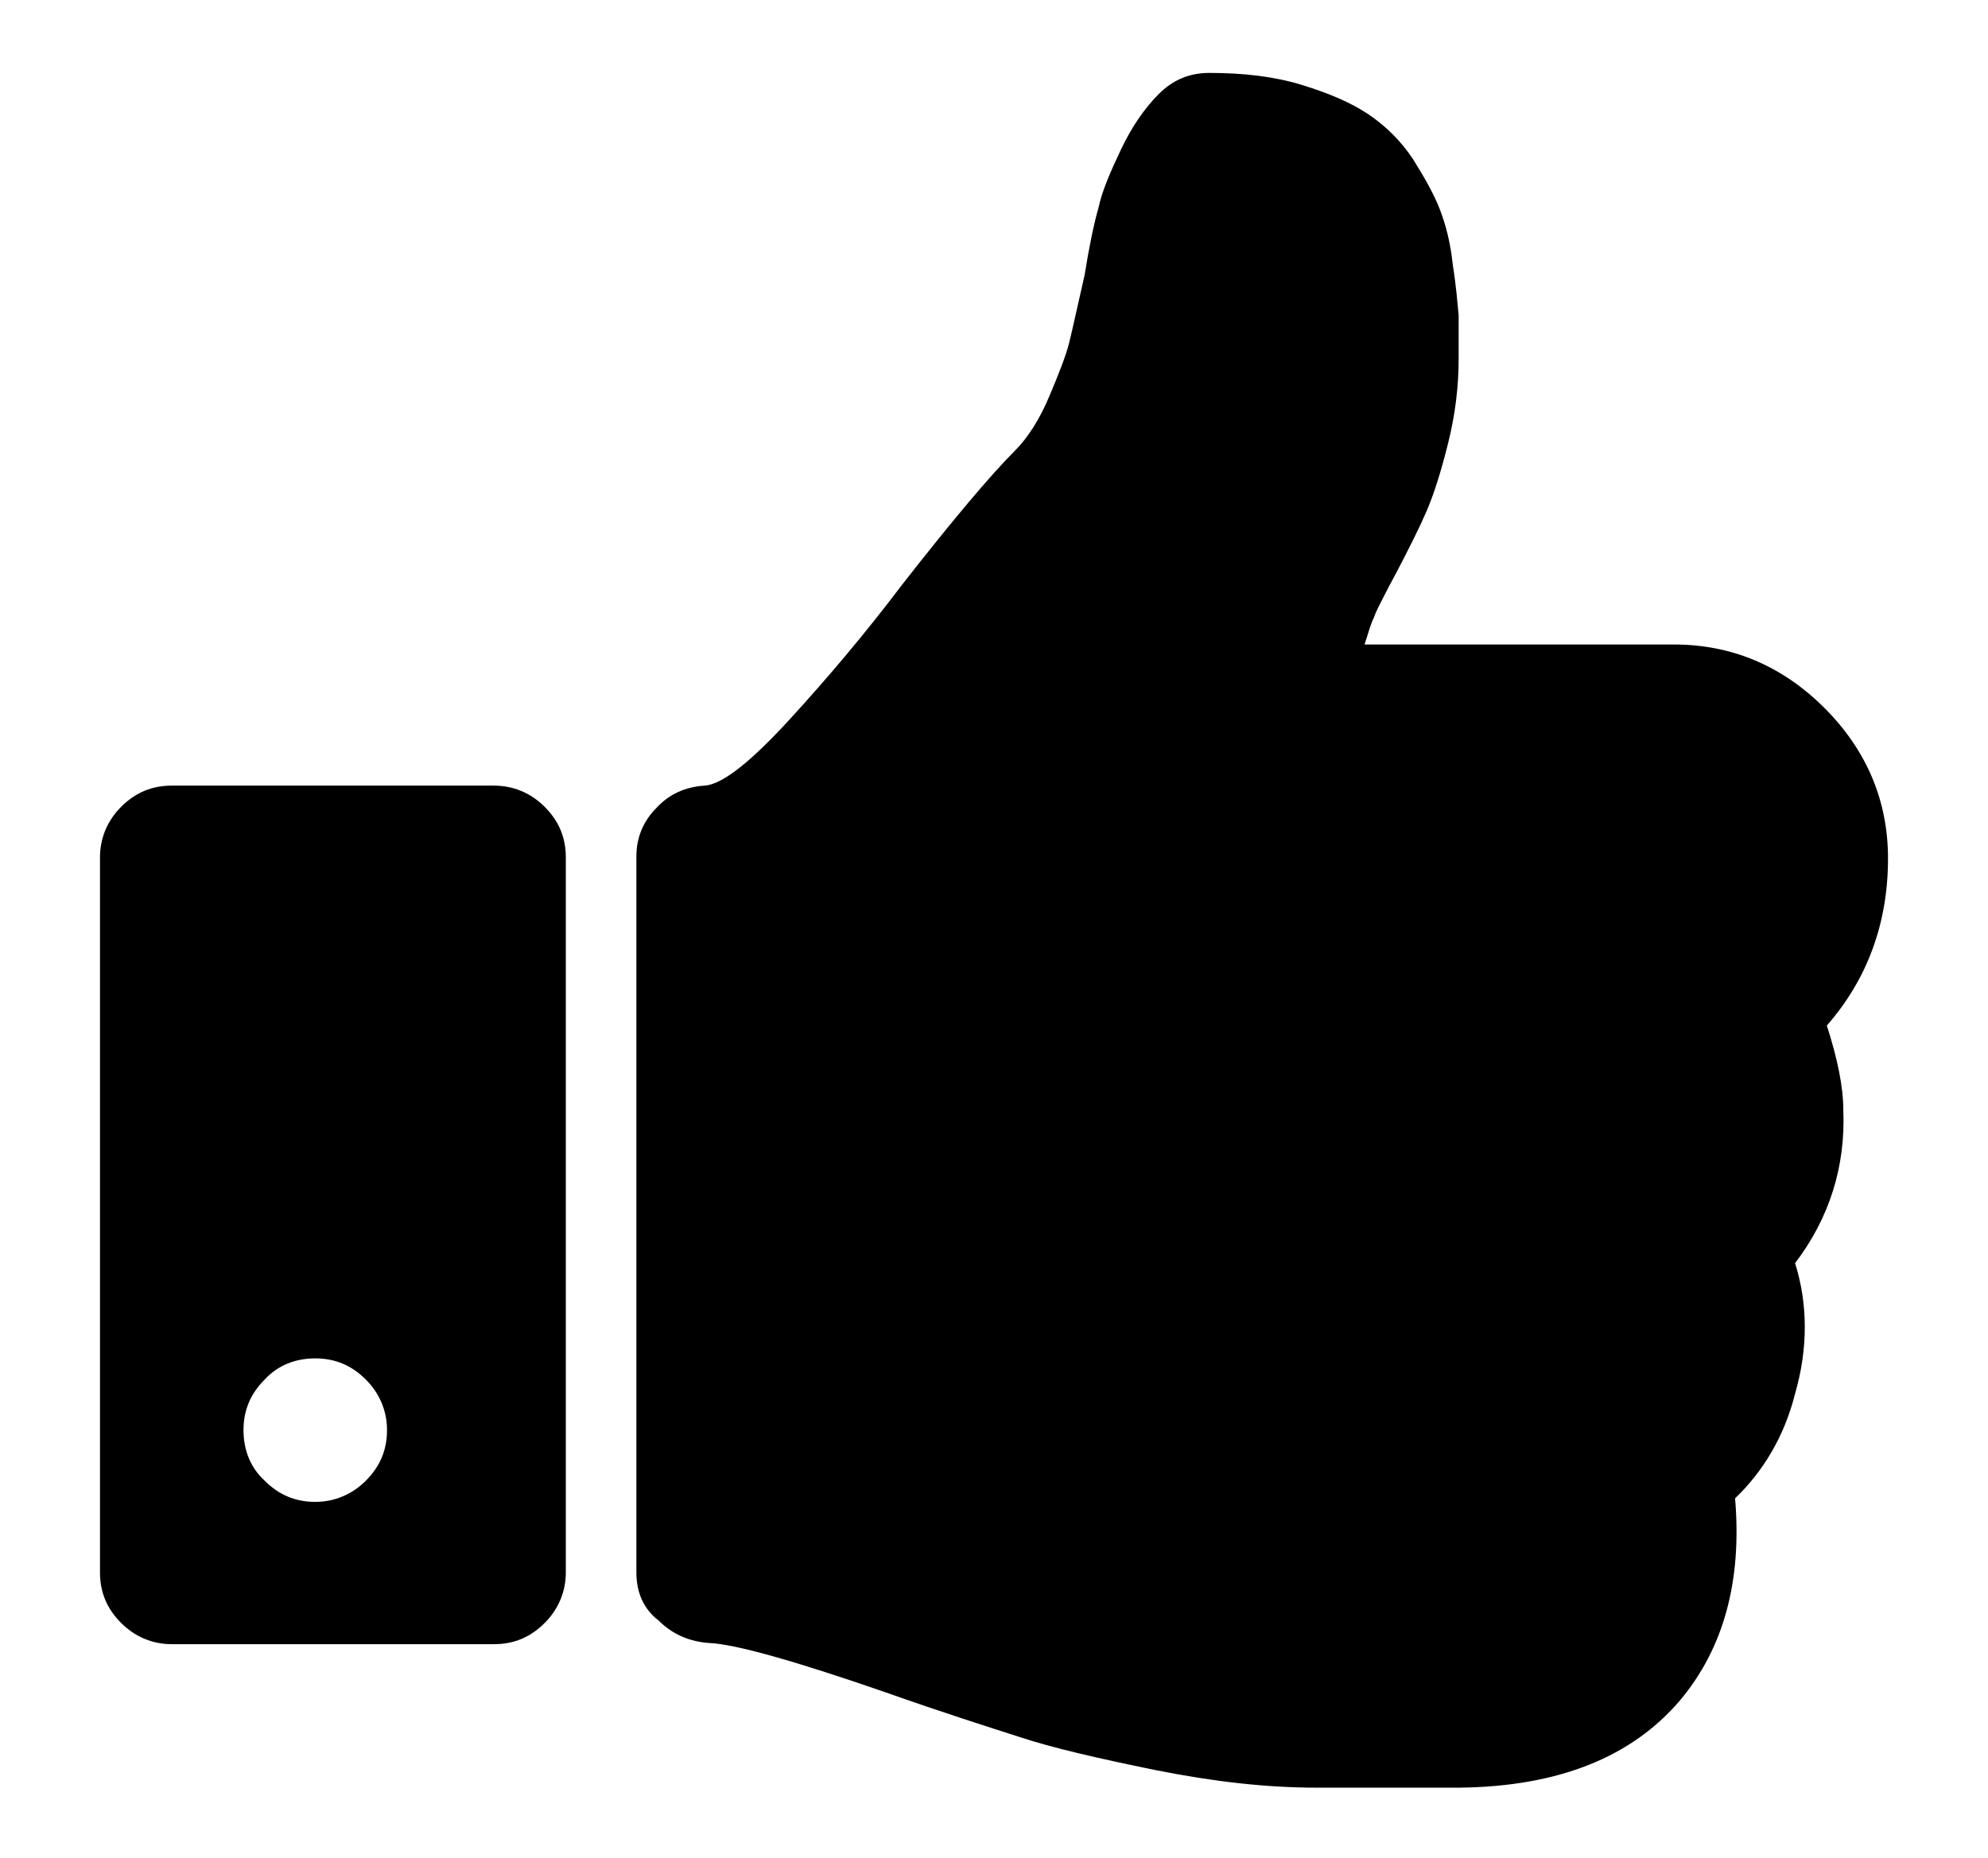 <?xml version="1.0" encoding="utf-8"?>
<!DOCTYPE svg PUBLIC "-//W3C//DTD SVG 1.1//EN" "http://www.w3.org/Graphics/SVG/1.1/DTD/svg11.dtd">
<svg xmlns="http://www.w3.org/2000/svg" xml:space="preserve" viewBox="0 0 169 158">
  <switch>
    <g>
      <path d="M8.5 133.7V72.9c0-1.6.6-3.1 1.8-4.3 1.2-1.2 2.6-1.8 4.3-1.8H42c1.6 0 3.1.6 4.3 1.8 1.2 1.2 1.8 2.6 1.8 4.3v60.8c0 1.6-.6 3.1-1.8 4.3-1.2 1.2-2.6 1.8-4.3 1.8H14.6c-1.6 0-3.1-.6-4.3-1.8-1.2-1.2-1.8-2.6-1.8-4.3zm12.2-12.1c0 1.7.6 3.2 1.8 4.3 1.2 1.2 2.6 1.8 4.3 1.8 1.6 0 3.1-.6 4.3-1.8 1.2-1.2 1.8-2.6 1.8-4.3 0-1.6-.6-3.1-1.8-4.3-1.2-1.2-2.6-1.8-4.3-1.8-1.7 0-3.2.6-4.3 1.8-1.2 1.2-1.8 2.6-1.8 4.3zm33.4 12.1V72.8c0-1.6.6-3 1.7-4.1 1.1-1.2 2.5-1.8 4.1-1.9 1.5-.1 3.9-2 7.2-5.6 3.3-3.6 6.5-7.4 9.6-11.5 4.3-5.5 7.5-9.3 9.6-11.4 1.1-1.1 2.1-2.7 2.9-4.6.8-1.9 1.4-3.4 1.7-4.6.3-1.2.7-3.1 1.3-5.7.4-2.5.8-4.4 1.2-5.8.3-1.4 1-3 1.9-4.9.9-1.9 2-3.5 3.2-4.7 1.2-1.2 2.6-1.8 4.3-1.8 2.9 0 5.5.3 7.8 1s4.2 1.5 5.7 2.5 2.8 2.3 3.8 3.8c1 1.6 1.8 3 2.3 4.3.5 1.3.9 2.8 1.1 4.7.3 1.9.4 3.3.5 4.3v3.7c0 2.4-.3 4.8-.9 7.2-.6 2.4-1.2 4.3-1.8 5.7-.6 1.4-1.5 3.2-2.6 5.3-.2.4-.5.9-.9 1.7-.4.8-.8 1.5-1 2.1-.3.6-.5 1.4-.8 2.3h26.3c4.9 0 9.2 1.8 12.8 5.4s5.4 7.9 5.4 12.8c0 5.4-1.7 10.2-5.2 14.2.9 2.8 1.4 5.2 1.4 7.2.2 4.8-1.2 9.2-4.1 13 1.1 3.5 1.1 7.3 0 11.1-.9 3.6-2.7 6.6-5.1 8.9.6 7.1-1 12.8-4.7 17.2-4.1 4.8-10.3 7.3-18.7 7.4h-12.2c-4.2 0-8.7-.5-13.7-1.5-4.9-1-8.8-1.9-11.5-2.8-2.8-.9-6.6-2.1-11.4-3.8-7.8-2.7-12.8-4.1-15-4.2-1.6-.1-3.1-.7-4.3-1.9-1.3-1-1.9-2.4-1.9-4.1z"/>
    </g>
  </switch>
</svg>